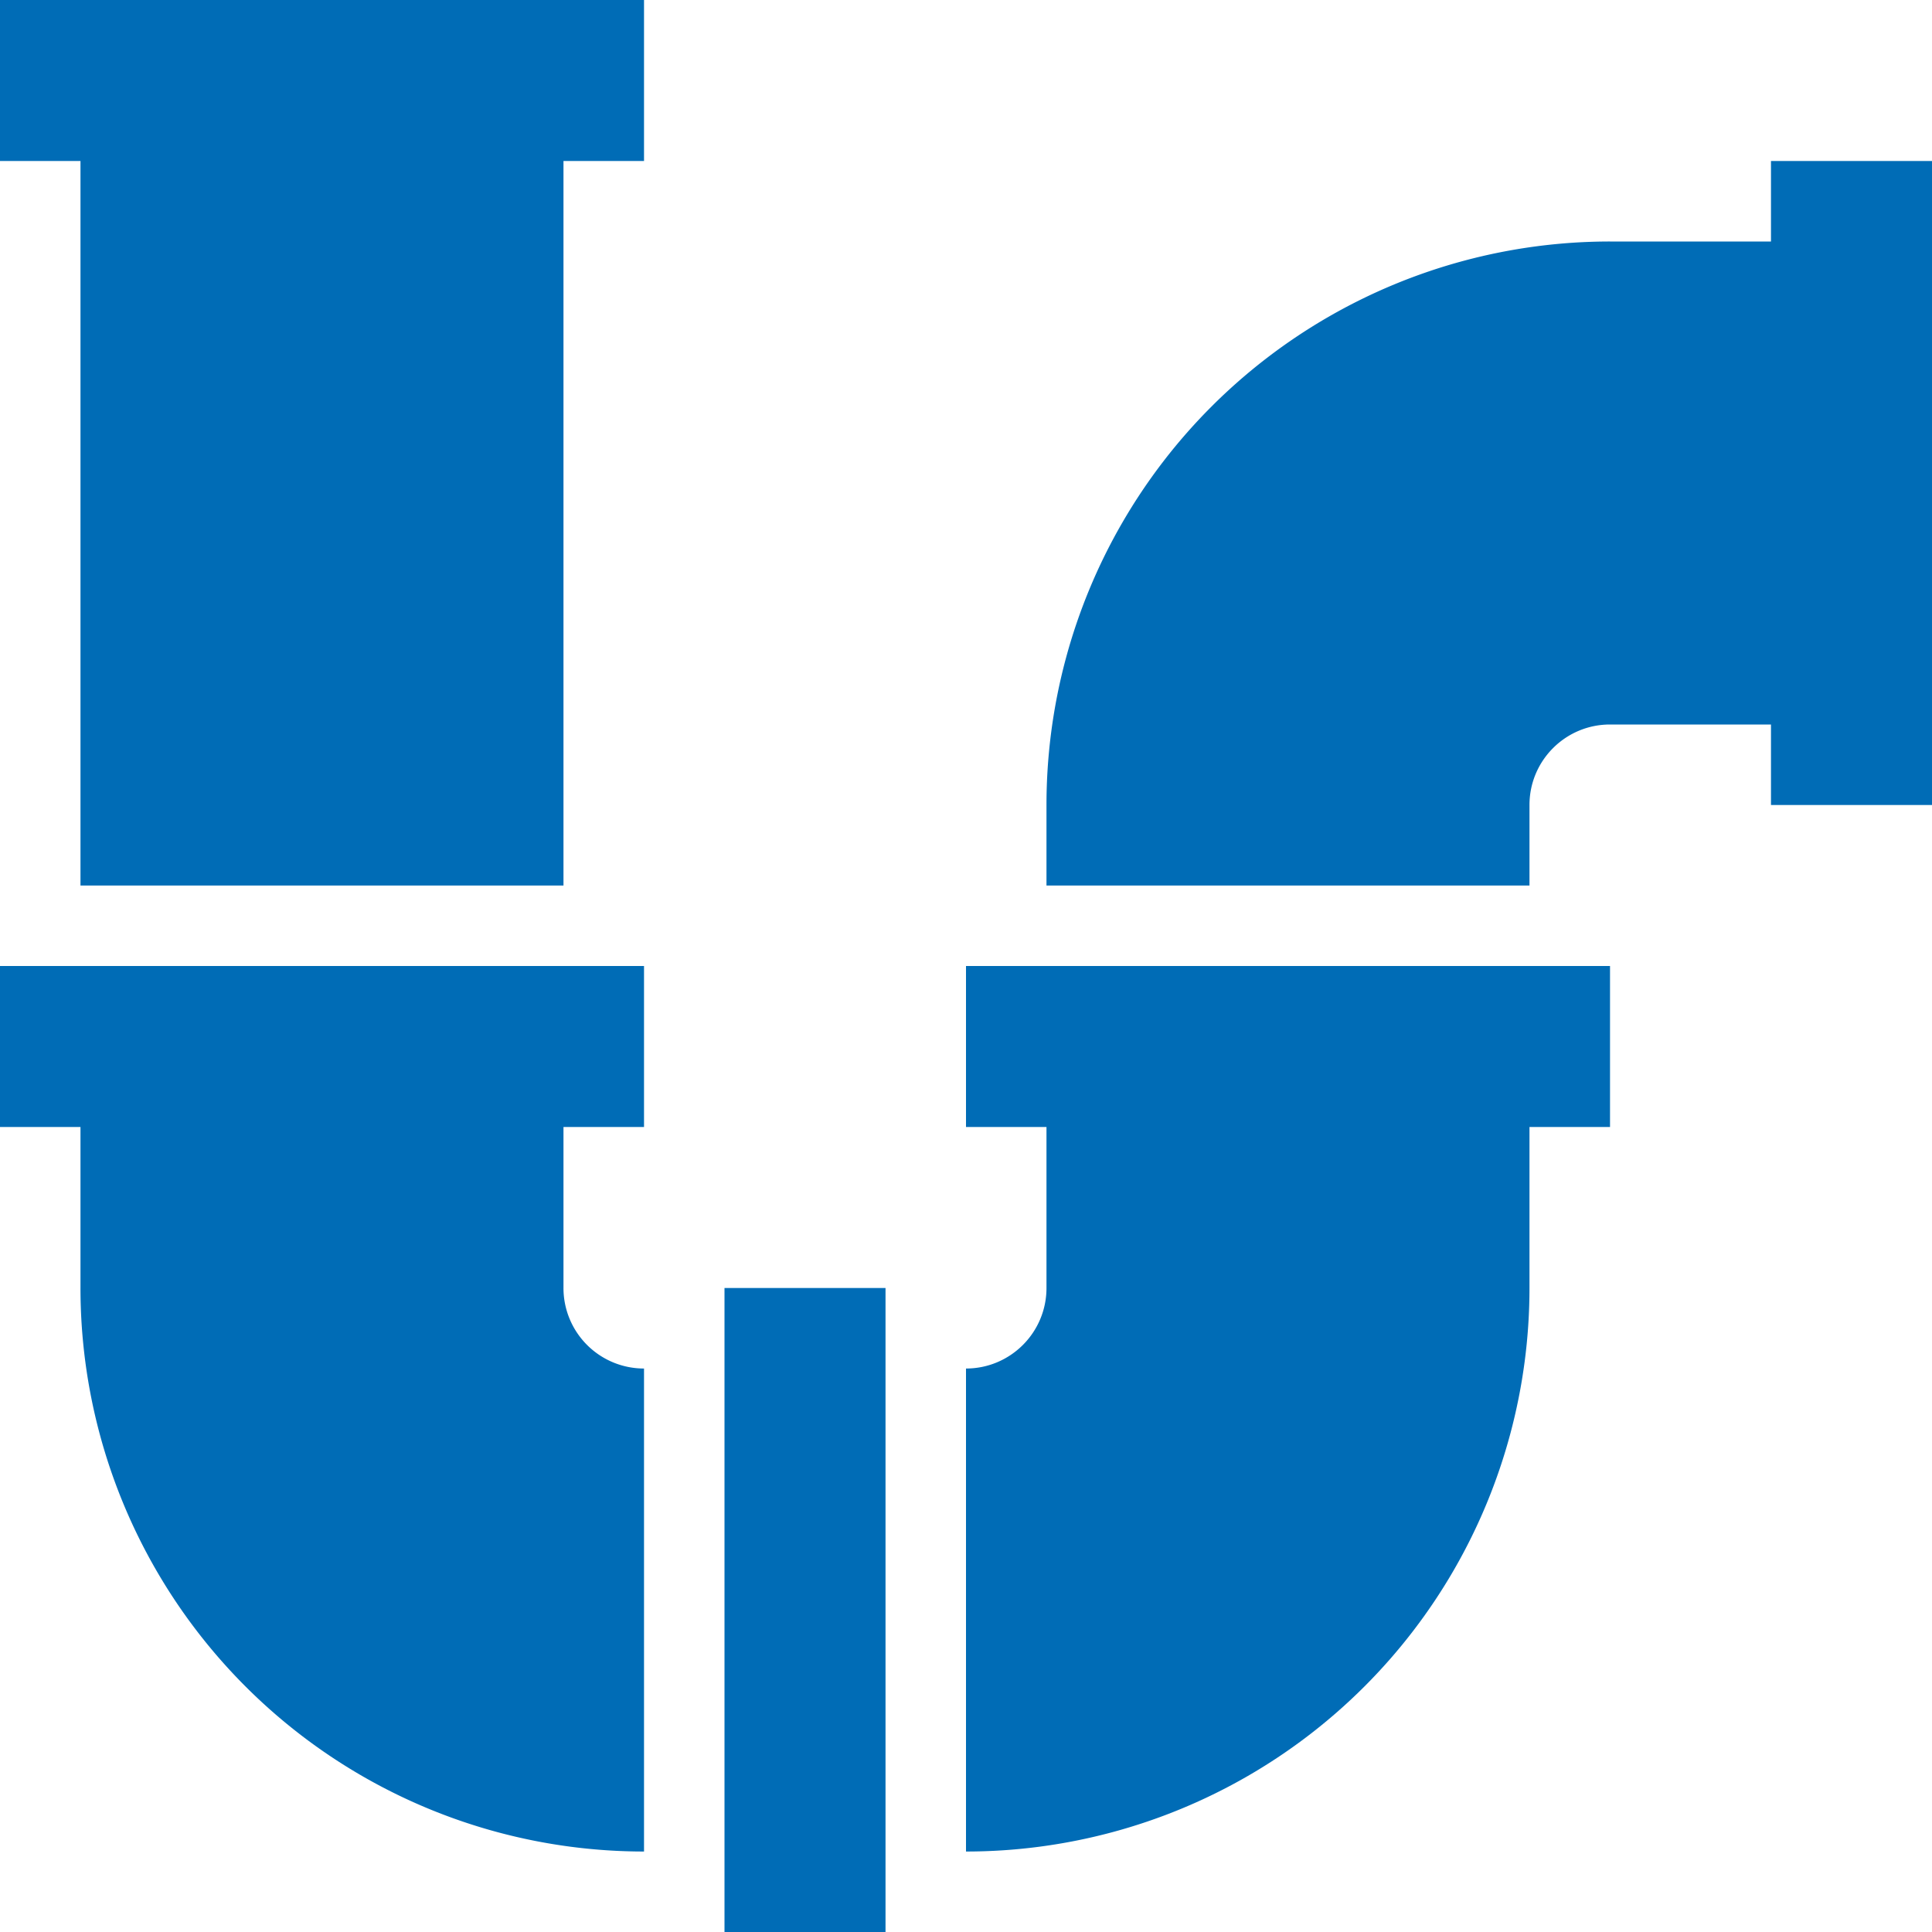 <svg width="32" height="32" fill="none" xmlns="http://www.w3.org/2000/svg"><path d="M0 2.667h1.333v12h8v-12h1.334V0H0v2.667zm29.333 0V4h-2.666a9.333 9.333 0 00-9.334 9.333v1.334h8v-1.334c0-.736.597-1.333 1.334-1.333h2.666v1.333H32V2.667h-2.667zM16 18.667h1.333v2.666c0 .737-.597 1.334-1.333 1.334v8a9.333 9.333 0 009.333-9.334v-2.666h1.334V16H16v2.667zm-1.333 2.666H12V32h2.667V21.333zM0 18.667h1.333v2.666a9.333 9.333 0 009.334 9.334v-8a1.333 1.333 0 01-1.334-1.334v-2.666h1.334V16H0v2.667z" fill="#006CB6"/></svg>